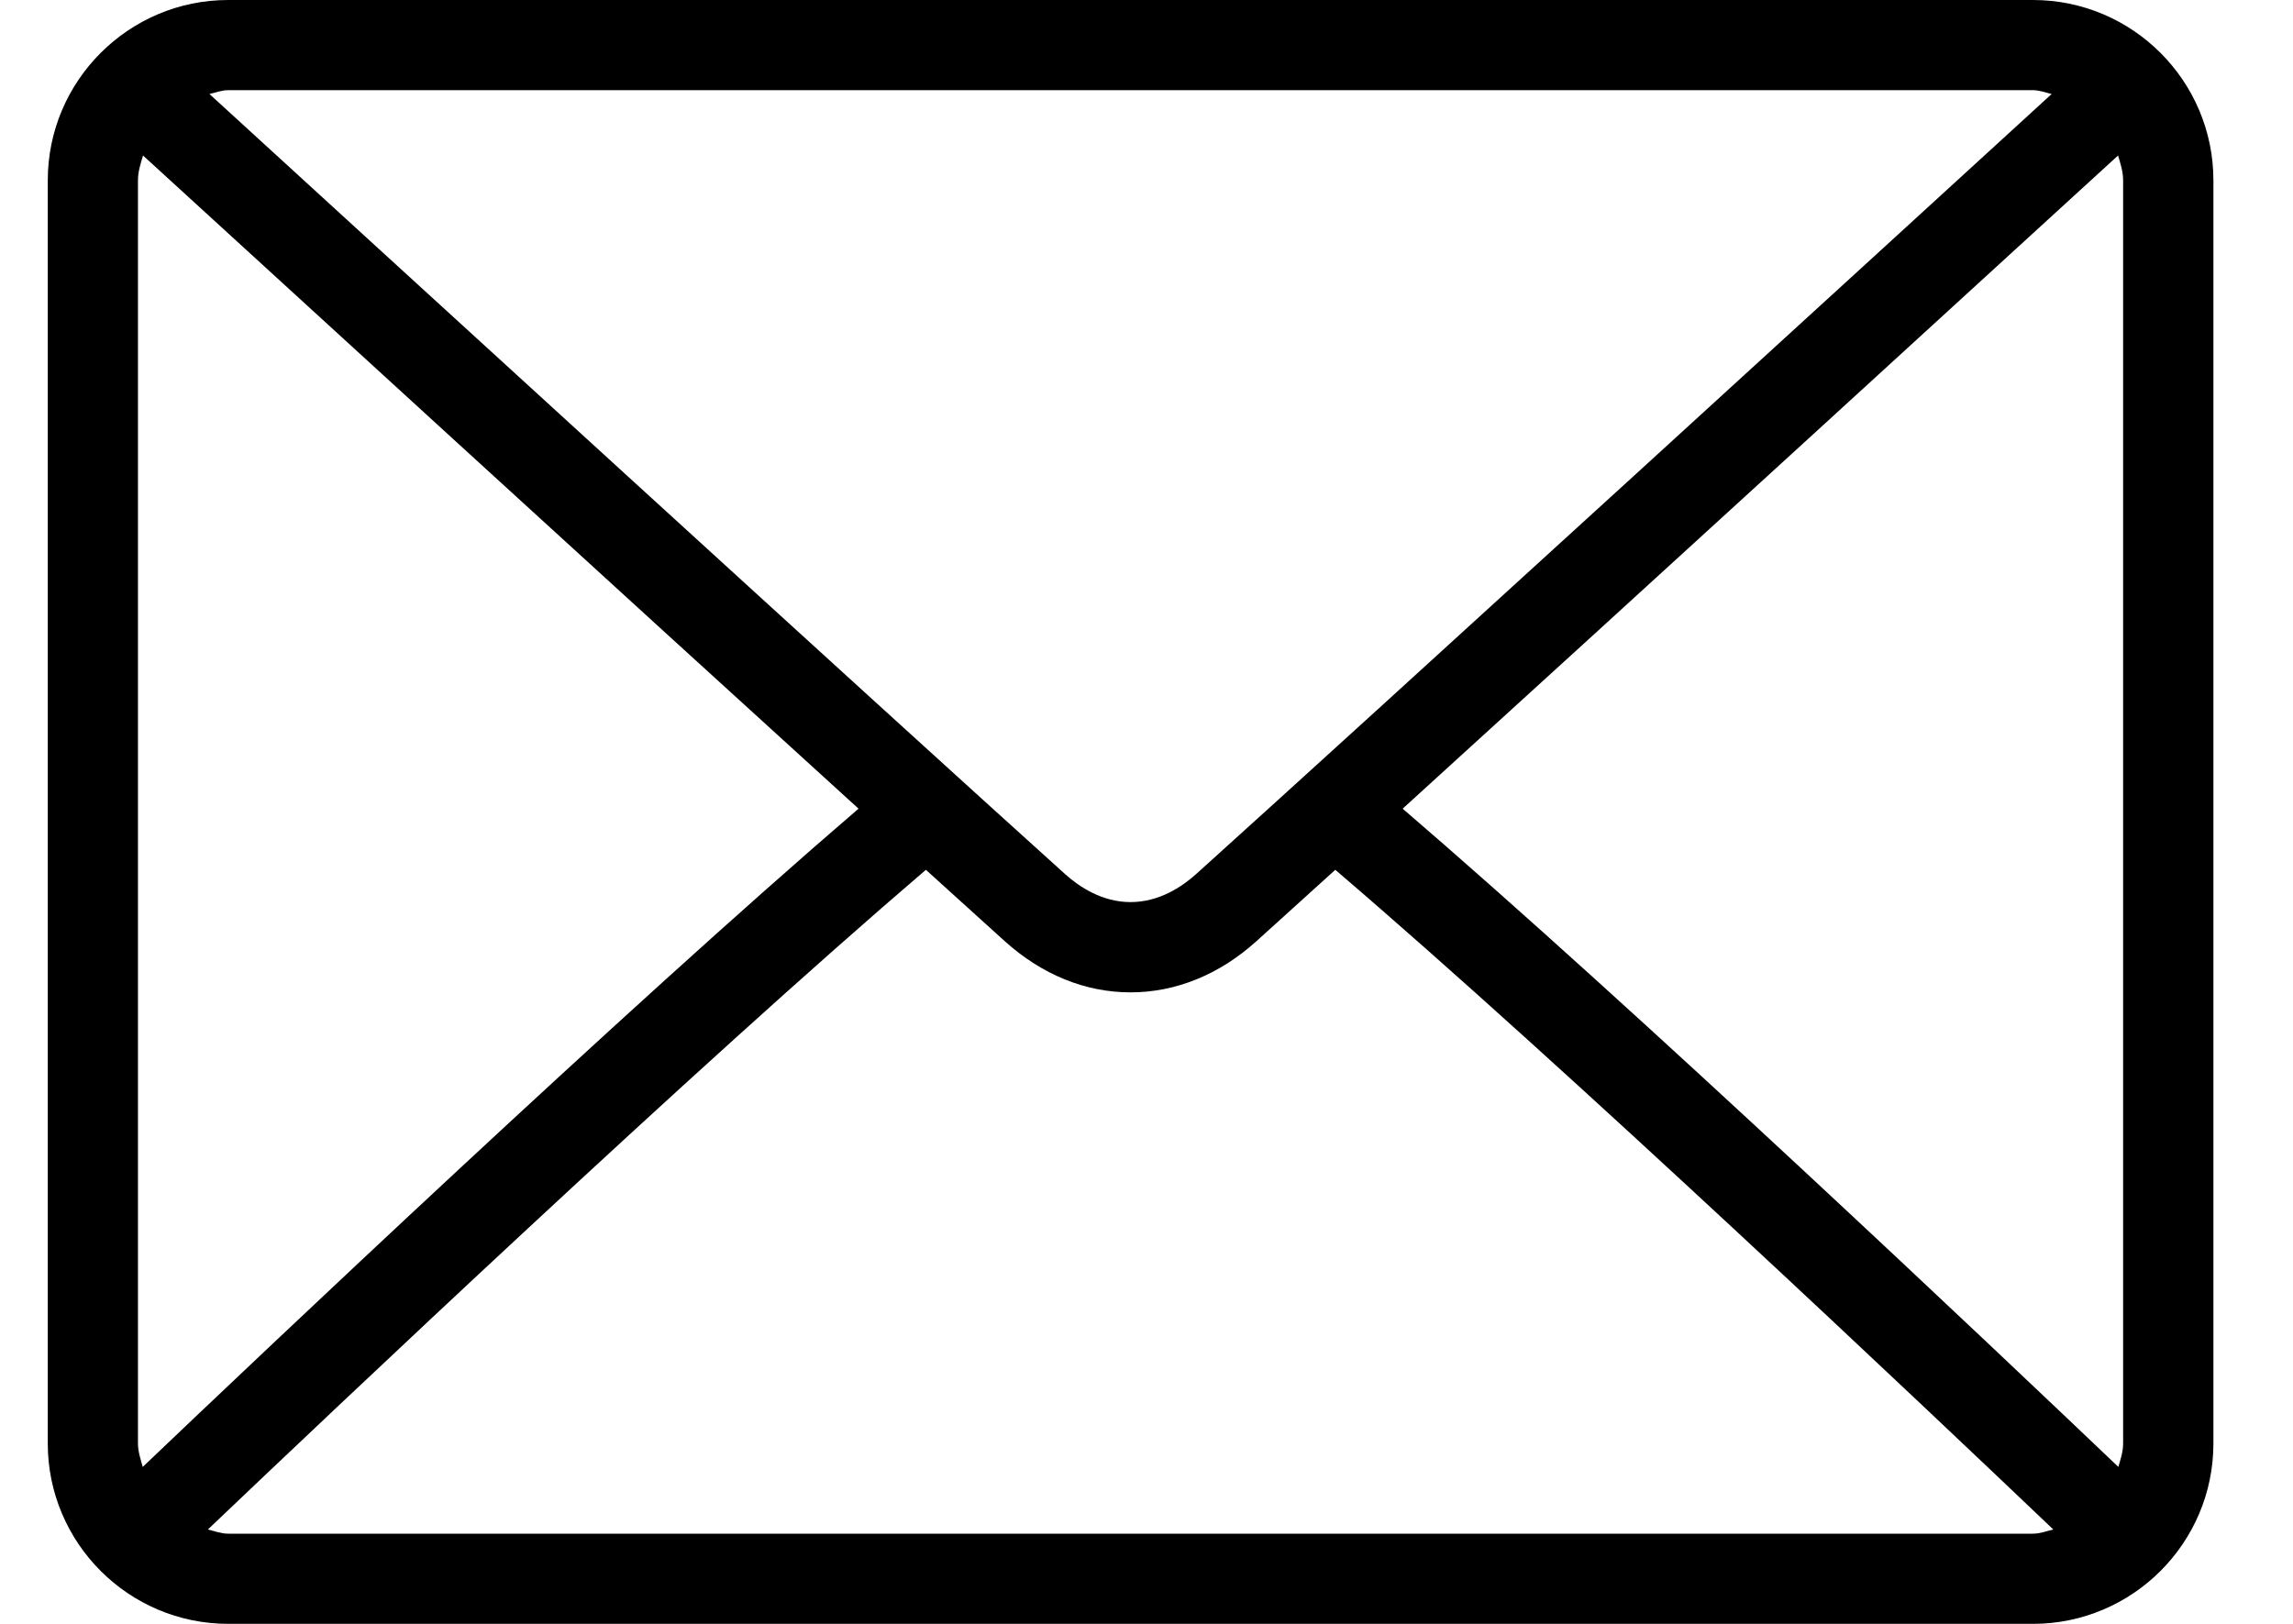 <svg width="24" height="17" viewBox="0 0 24 17" fill="none" xmlns="http://www.w3.org/2000/svg">
<path d="M21.278 0H2.389C1.347 0 0.5 0.847 0.5 1.889V15.111C0.5 16.153 1.347 17 2.389 17H21.278C22.32 17 23.167 16.153 23.167 15.111V1.889C23.167 0.847 22.32 0 21.278 0ZM2.389 0.944H21.278C21.347 0.944 21.409 0.97 21.474 0.984C19.839 2.481 14.416 7.441 12.519 9.151C12.37 9.285 12.131 9.444 11.833 9.444C11.536 9.444 11.297 9.285 11.148 9.151C9.25 7.441 3.827 2.48 2.192 0.984C2.258 0.97 2.319 0.944 2.389 0.944ZM1.444 15.111V1.889C1.444 1.796 1.472 1.712 1.497 1.628C2.749 2.773 6.532 6.235 8.986 8.466C6.54 10.566 2.756 14.154 1.494 15.357C1.472 15.277 1.444 15.198 1.444 15.111ZM21.278 16.056H2.389C2.313 16.056 2.246 16.029 2.176 16.012C3.48 14.77 7.288 11.161 9.691 9.106C9.965 9.355 10.24 9.604 10.515 9.852C10.905 10.204 11.36 10.389 11.833 10.389C12.306 10.389 12.762 10.204 13.151 9.853C13.426 9.604 13.701 9.355 13.976 9.106C16.379 11.161 20.187 14.769 21.491 16.012C21.42 16.029 21.353 16.056 21.278 16.056ZM22.222 15.111C22.222 15.198 22.195 15.277 22.172 15.357C20.91 14.154 17.126 10.566 14.681 8.466C17.134 6.235 20.917 2.774 22.169 1.628C22.194 1.712 22.222 1.796 22.222 1.889V15.111Z" fill="black"/>
</svg>
